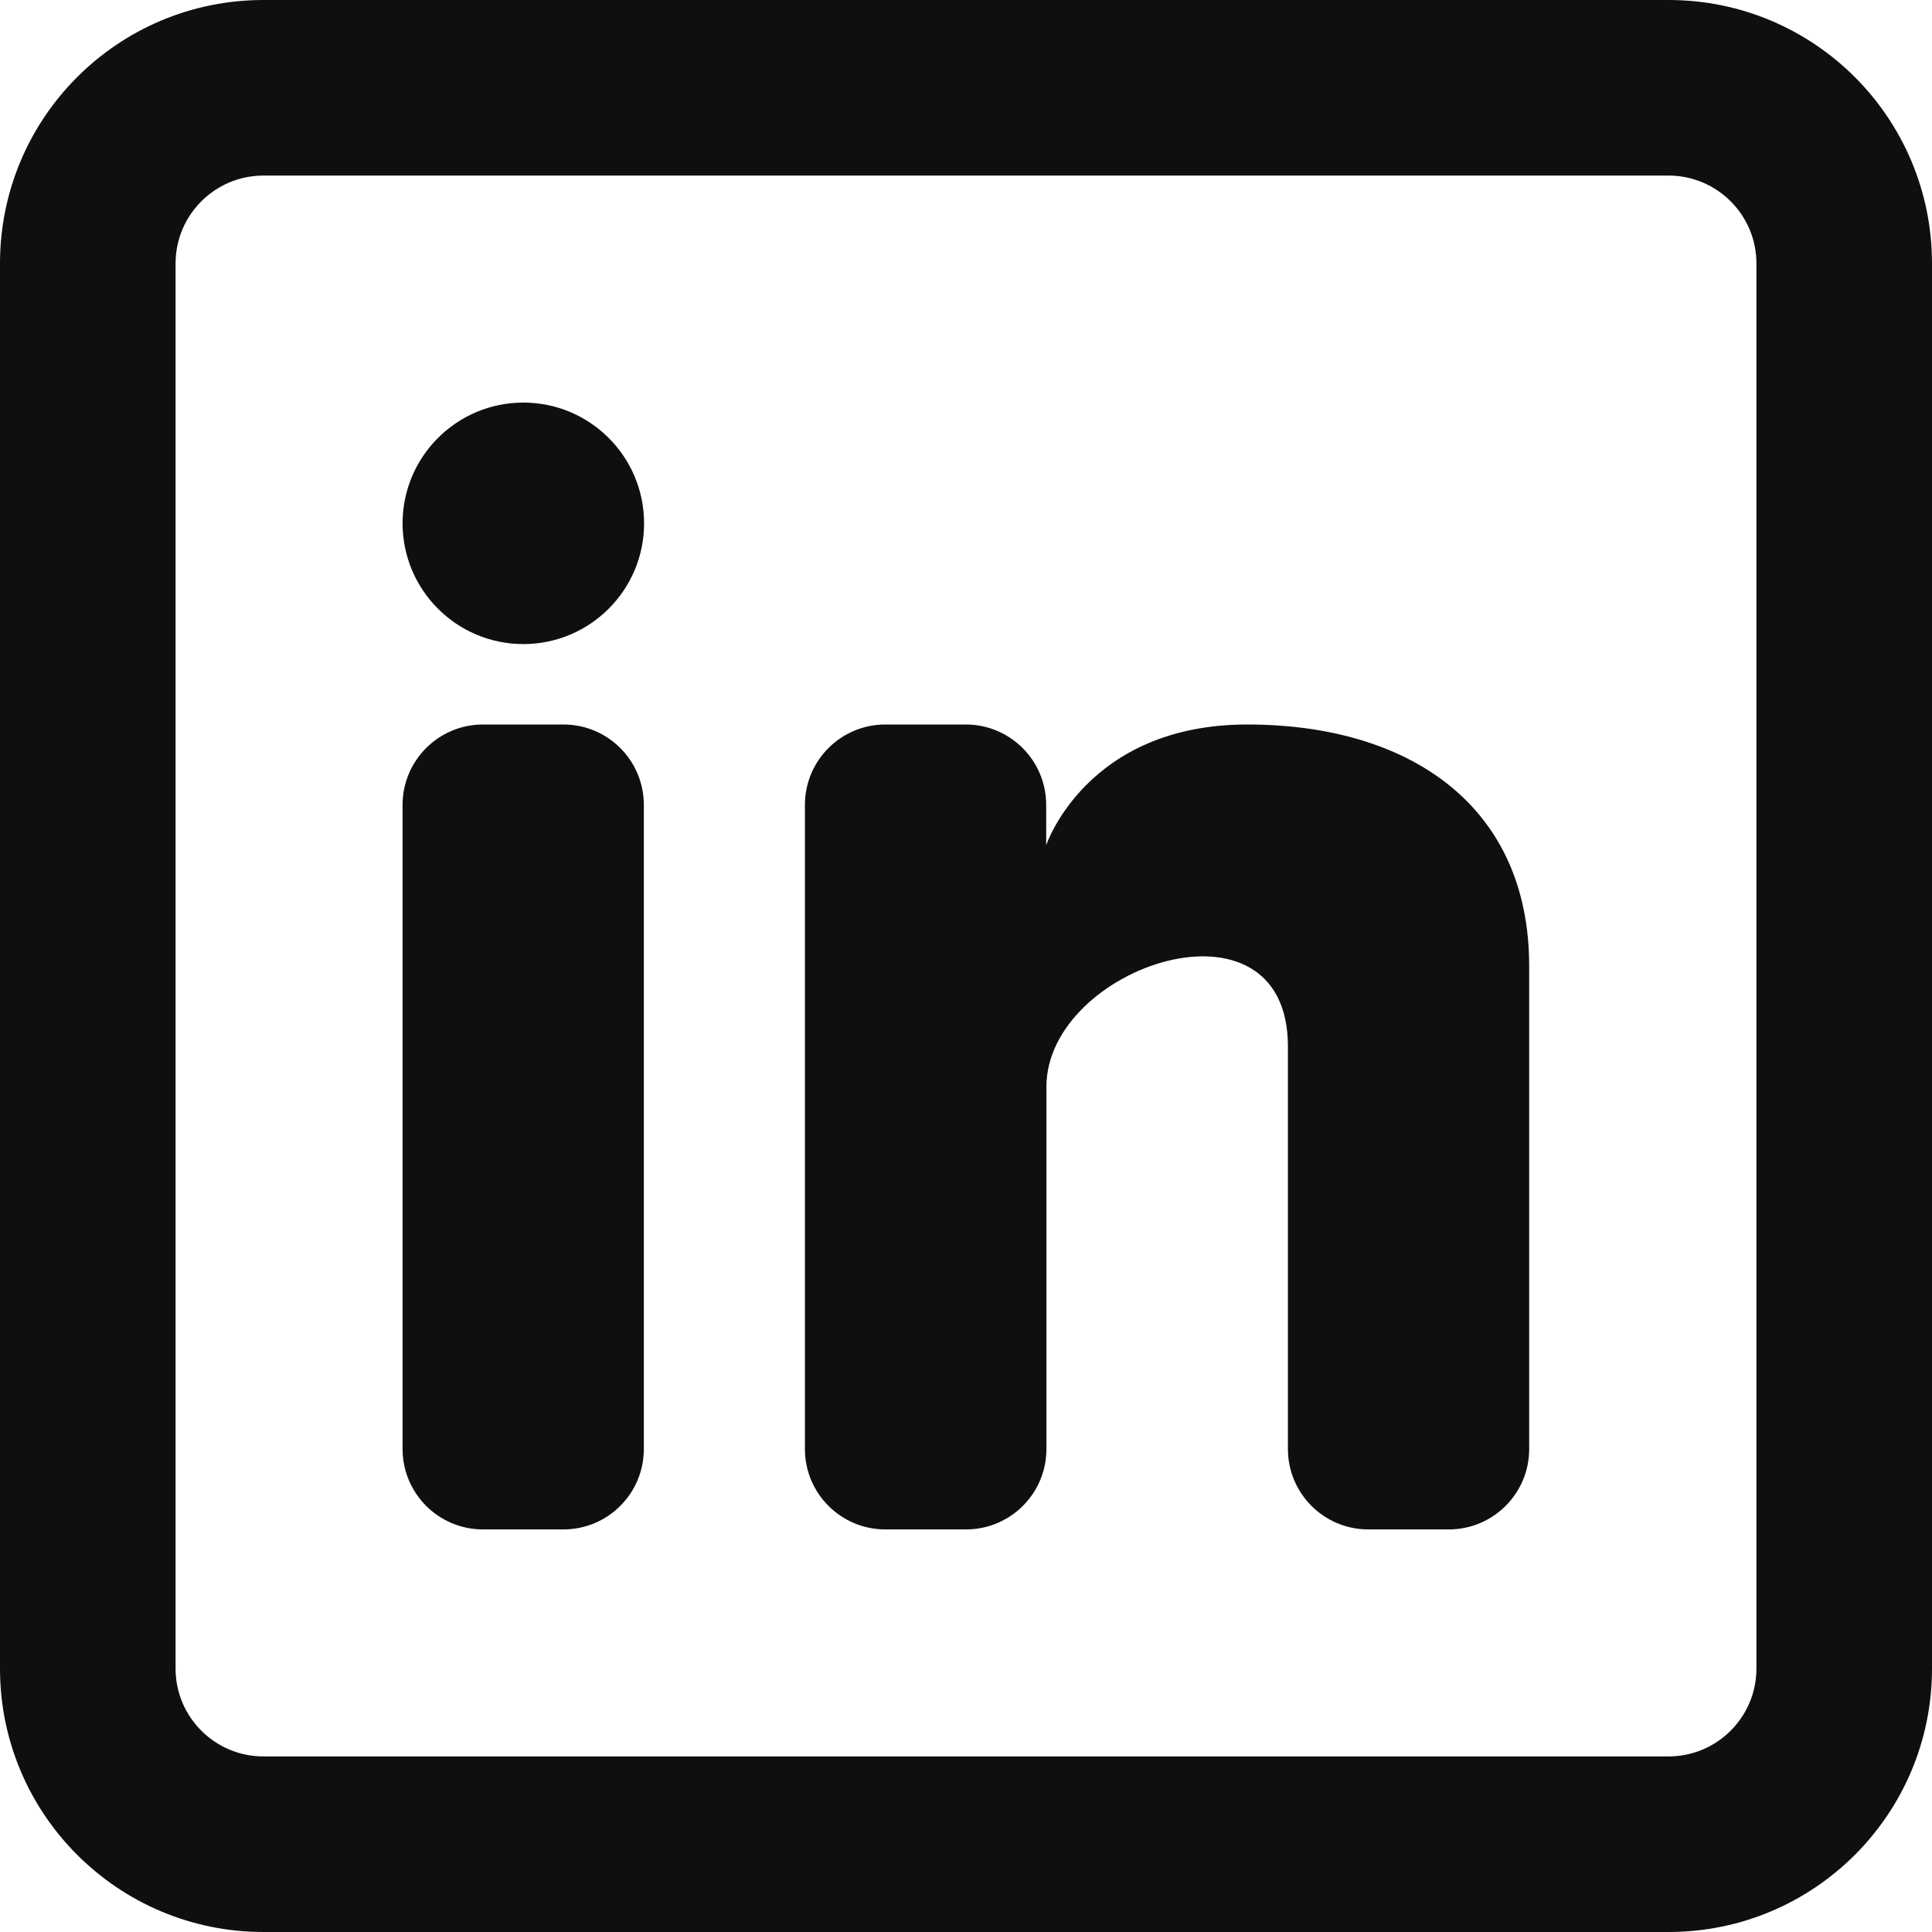 <?xml version="1.0" encoding="UTF-8"?>
<svg id="Layer_1" xmlns="http://www.w3.org/2000/svg" version="1.1" viewBox="0 0 800 800">
  <!-- Generator: Adobe Illustrator 29.6.0, SVG Export Plug-In . SVG Version: 2.1.1 Build 207)  -->
  <defs>
    <style>
      .st0 {
        fill-rule: evenodd;
      }

      .st0, .st1 {
        fill: #0f0f0f;
      }
    </style>
  </defs>
  <path class="st1" d="M216.7,266.7c27.6,0,50-22.4,50-50s-22.4-50-50-50-50,22.4-50,50,22.4,50,50,50Z"/>
  <path class="st1" d="M166.7,333.3c0-18.4,14.9-33.3,33.3-33.3h33.3c18.4,0,33.3,14.9,33.3,33.3v266.7c0,18.4-14.9,33.3-33.3,33.3h-33.3c-18.4,0-33.3-14.9-33.3-33.3v-266.7Z"/>
  <path class="st1" d="M366.7,633.3h33.3c18.4,0,33.3-14.9,33.3-33.3v-150c0-50,100-83.3,100-16.7v166.7c0,18.4,14.9,33.3,33.3,33.3h33.3c18.4,0,33.3-14.9,33.3-33.3v-200c0-66.7-50-100-116.7-100s-83.3,50-83.3,50v-16.7c0-18.4-14.9-33.3-33.3-33.3h-33.3c-18.4,0-33.3,14.9-33.3,33.3v266.7c0,18.4,14.9,33.3,33.3,33.3Z"/>
  <path class="st0" d="M690.9,0c60.3,0,109.1,48.8,109.1,109.1v581.8c0,60.3-48.8,109.1-109.1,109.1H109.1c-60.2,0-109.1-48.8-109.1-109.1V109.1C0,48.8,48.8,0,109.1,0h581.8ZM690.9,72.7c20.1,0,36.4,16.3,36.4,36.4v581.8c0,20.1-16.3,36.4-36.4,36.4H109.1c-20.1,0-36.4-16.3-36.4-36.4V109.1c0-20.1,16.3-36.4,36.4-36.4h581.8Z"/>
</svg>